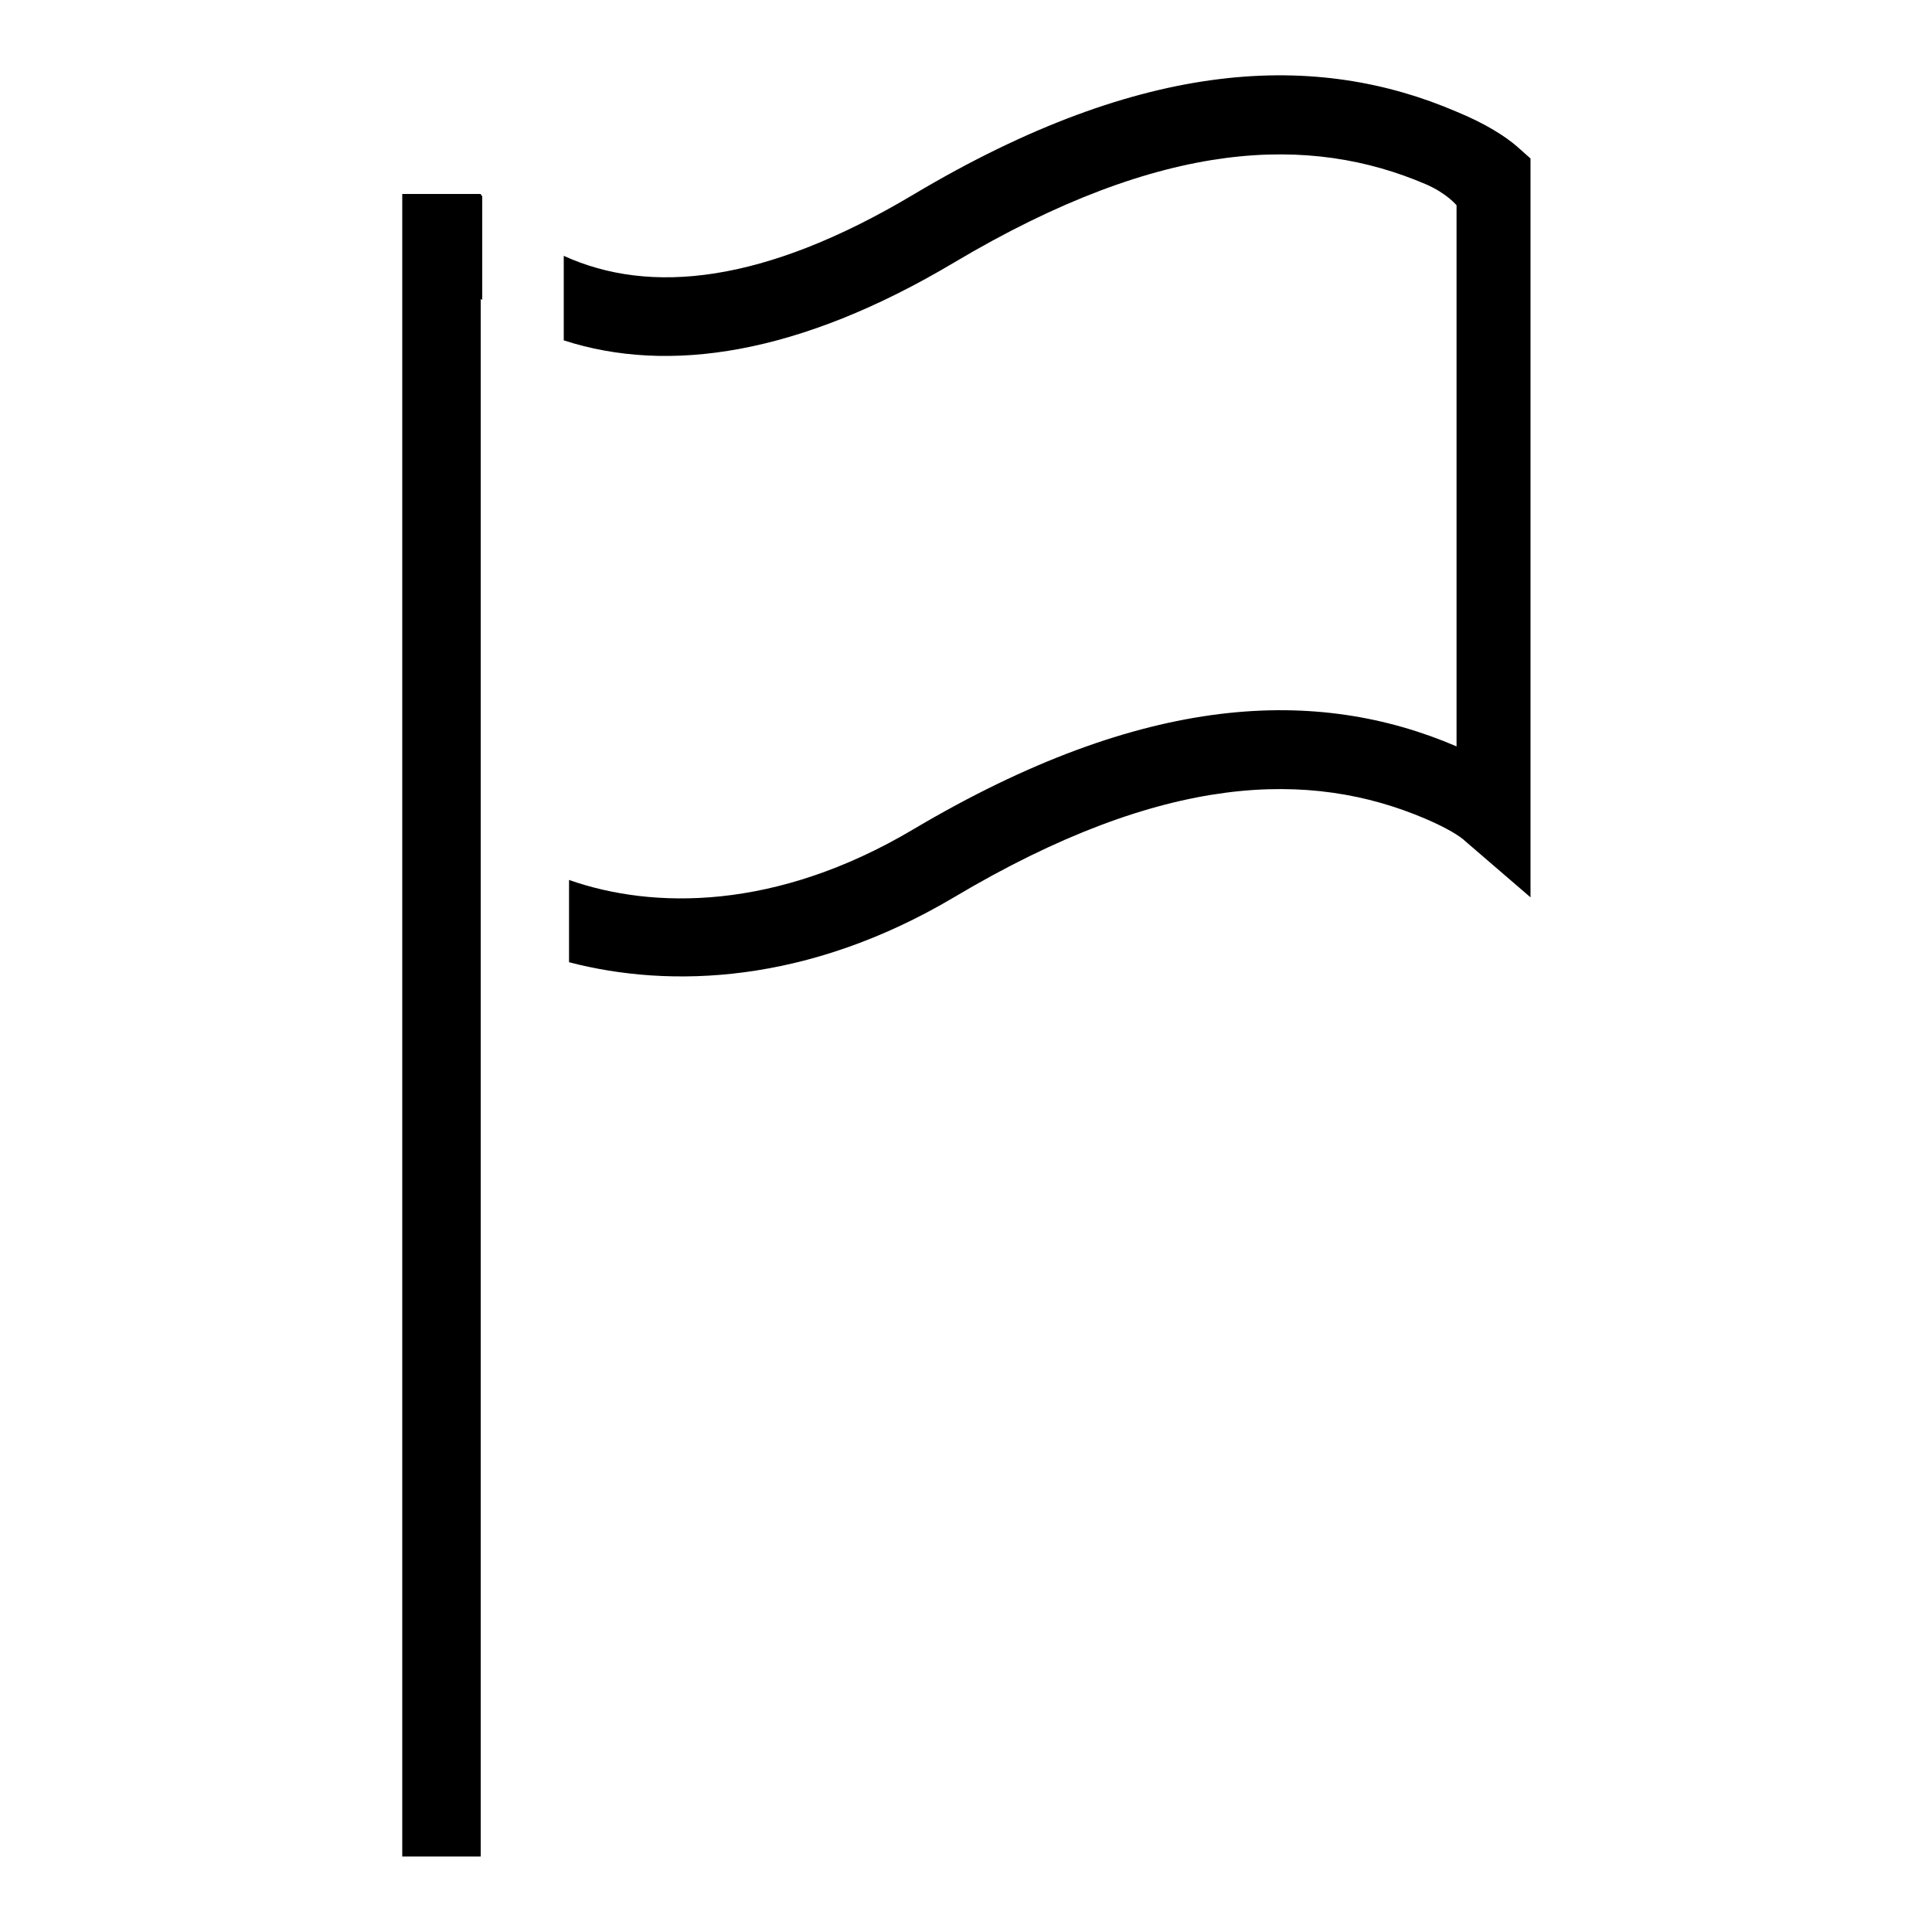 <?xml version="1.0" encoding="utf-8"?>
<!-- Svg Vector Icons : http://www.onlinewebfonts.com/icon -->
<!DOCTYPE svg PUBLIC "-//W3C//DTD SVG 1.1//EN" "http://www.w3.org/Graphics/SVG/1.1/DTD/svg11.dtd">
<svg version="1.1" xmlns="http://www.w3.org/2000/svg" xmlns:xlink="http://www.w3.org/1999/xlink" x="0px" y="0px" viewBox="0 0 256 256" enable-background="new 0 0 256 256" xml:space="preserve">
<g> <path fill="#000000" d="M63.9,39.8V26c-0.1-0.1-0.2-0.2-0.2-0.3l-10.4,0V246h10.4V39.6C63.8,39.7,63.9,39.7,63.9,39.8z M121,109.9 c-18.2,10.8-34.5,10.6-45.6,6.7v10.9c13.4,3.5,31.6,2.9,51-8.6c27.9-16.6,47.3-16.9,62.5-10.4c2.8,1.2,4.6,2.3,5.3,3l8.6,7.4v-11.4 V21l-1.8-1.6c-1.5-1.3-4.1-3-8-4.6c-18.4-7.9-41.3-7.3-72,11c-19.8,11.8-34.9,13.3-46.3,8.1v11.2c13.9,4.5,31.2,1.9,51.7-10.3 c27.9-16.6,47.3-16.9,62.5-10.4c2.8,1.2,4.1,2.8,4.1,2.8v71.7C174.6,91,151.7,91.7,121,109.9z"/></g>
</svg>